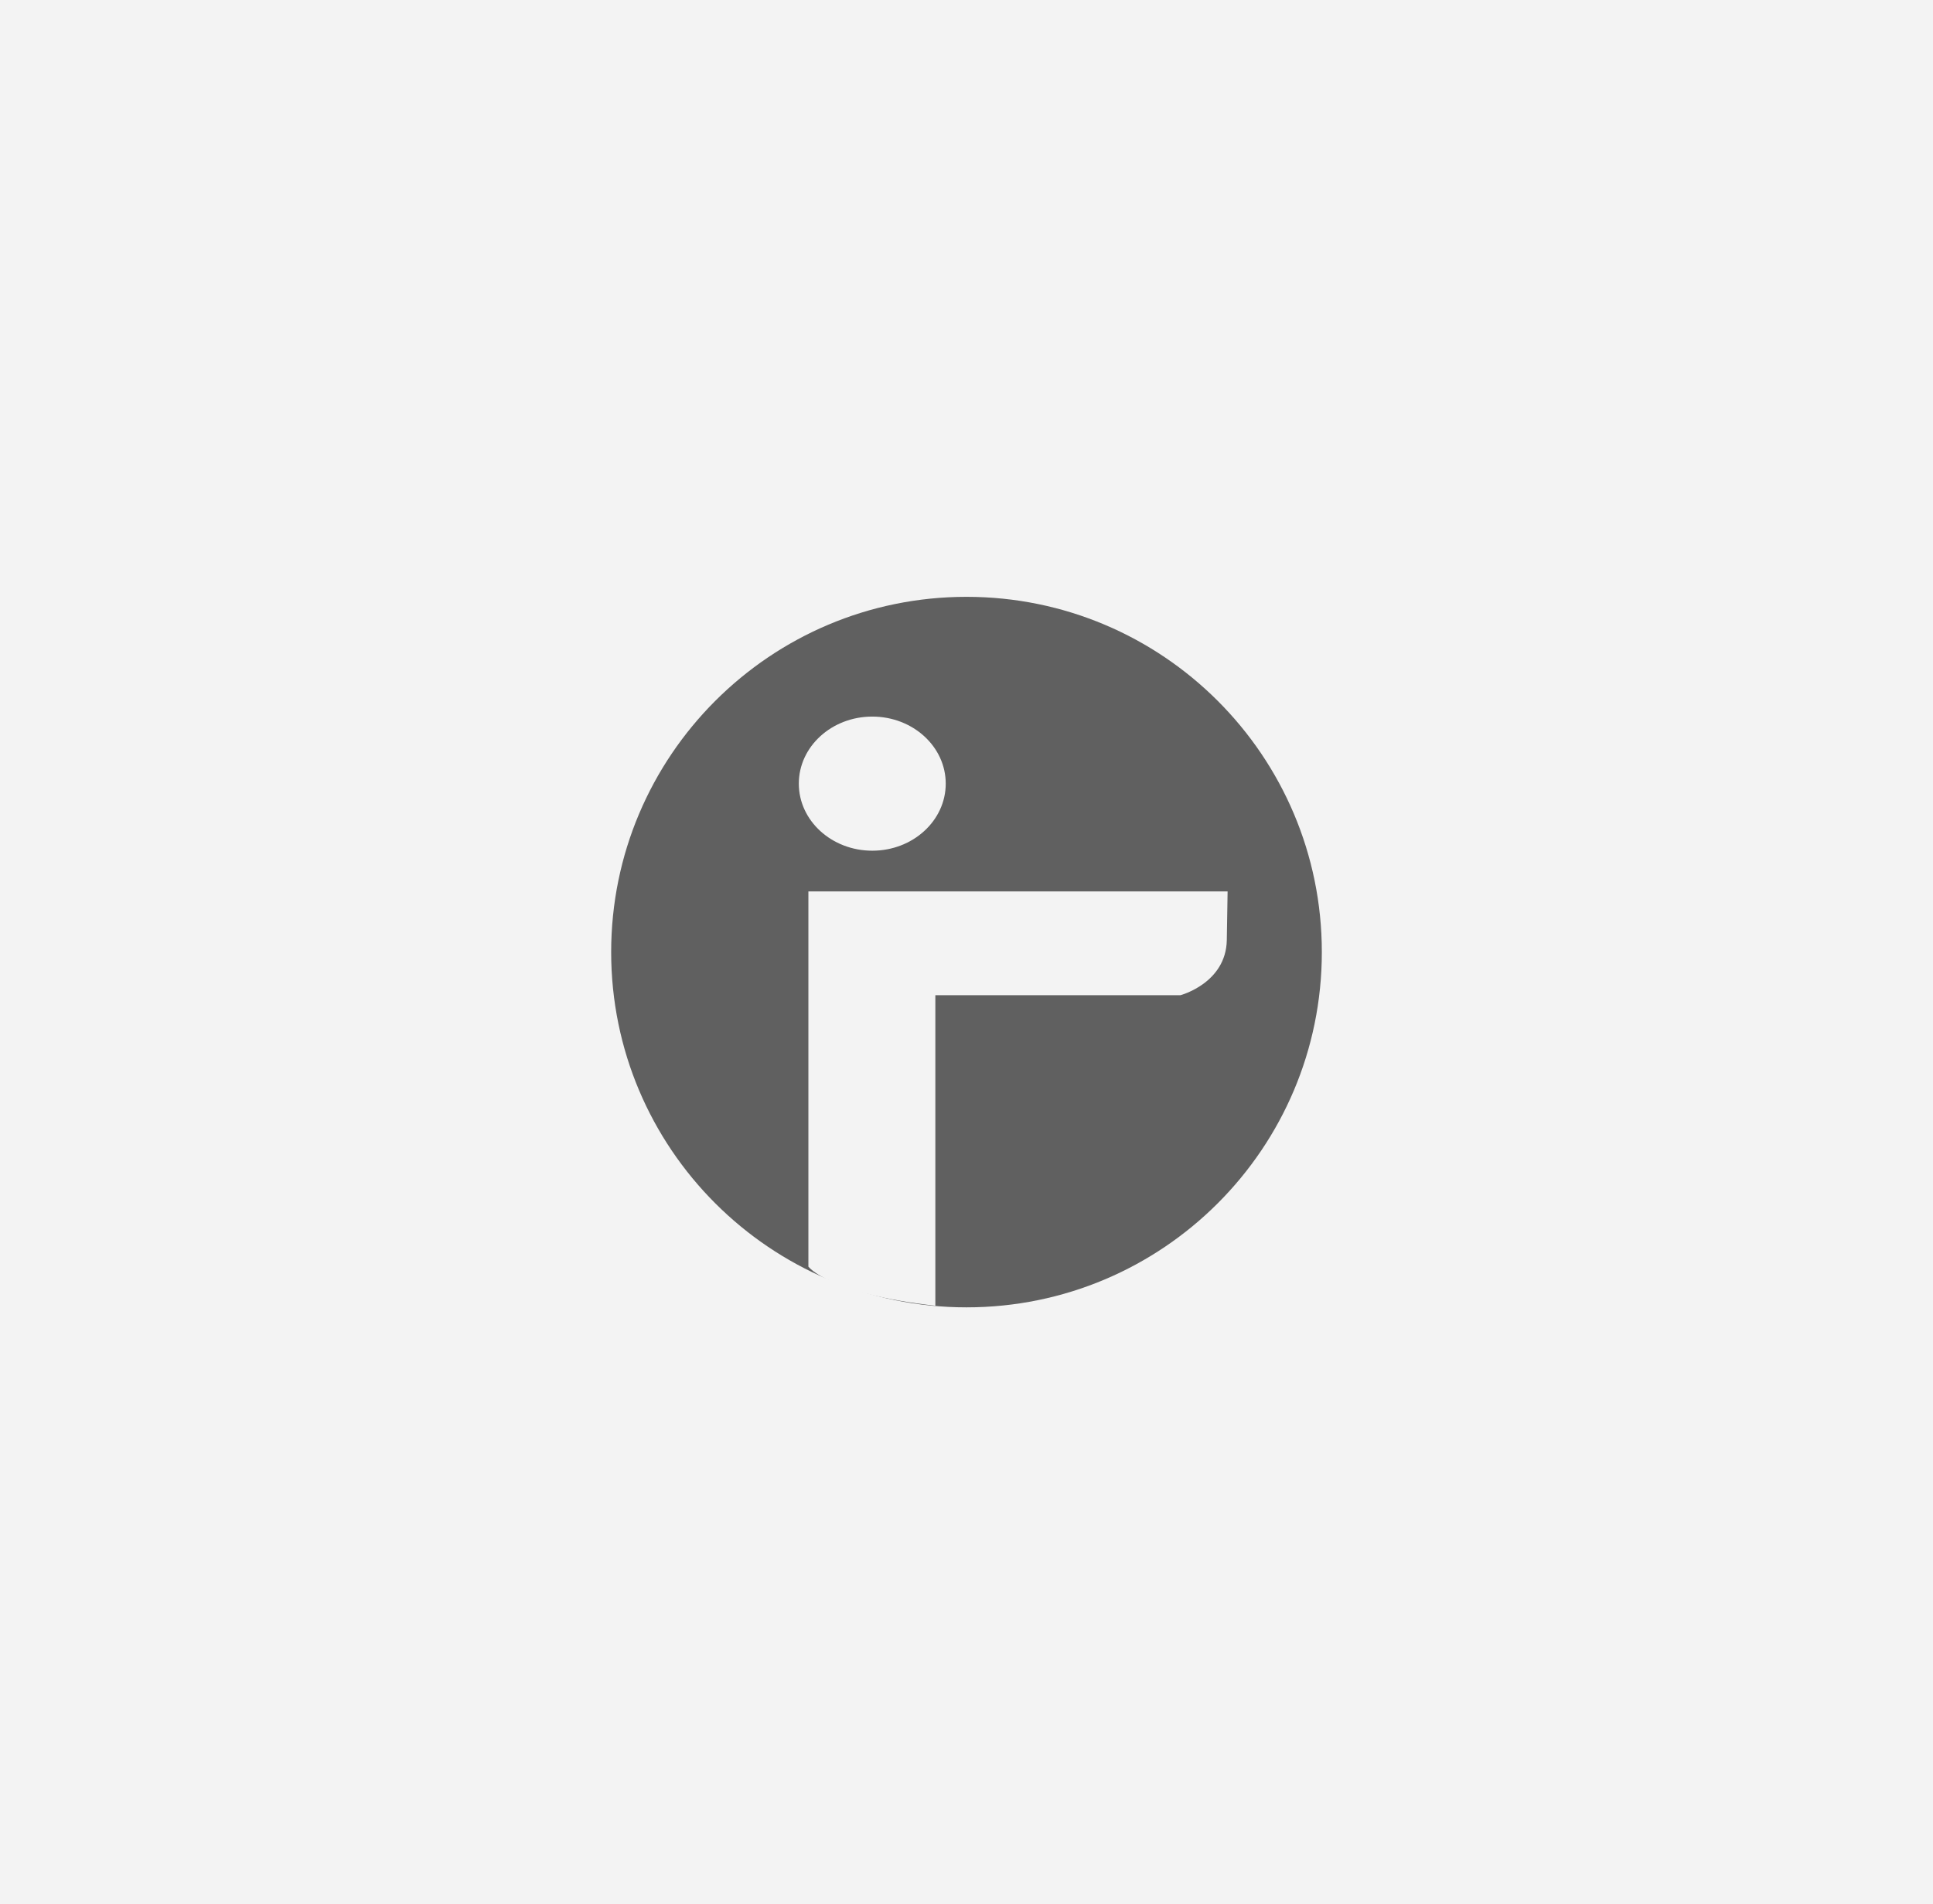 <svg width="272" height="268" viewBox="0 0 272 268" fill="none" xmlns="http://www.w3.org/2000/svg">
<rect x="0" y="0" width="272" height="268" fill="#333333" stroke="none"/>
<g clip-path="url(#clip0_2329_4026)">
<rect width="272" height="268" fill="#F3F3F3"/>
<path d="M136 184C163.614 184 186 161.614 186 134C186 106.386 163.614 84 136 84C108.386 84 86 106.386 86 134C86 161.614 108.386 184 136 184Z" fill="#606060"/>
<path d="M113.752 125.459V178.268C113.752 178.268 116.561 182.088 131.617 183.774V140.066H166.112C166.112 140.066 172.516 138.38 172.628 132.313L172.741 125.459H113.752Z" fill="#F3F3F3"/>
<path d="M122.741 119.73C128.45 119.73 133.078 115.504 133.078 110.292C133.078 105.079 128.45 100.854 122.741 100.854C117.032 100.854 112.404 105.079 112.404 110.292C112.404 115.504 117.032 119.73 122.741 119.73Z" fill="#F3F3F3"/>
</g>
<defs>
<clipPath id="clip0_2329_4026">
<rect width="272" height="268" fill="white"/>
</clipPath>
</defs>
</svg>
